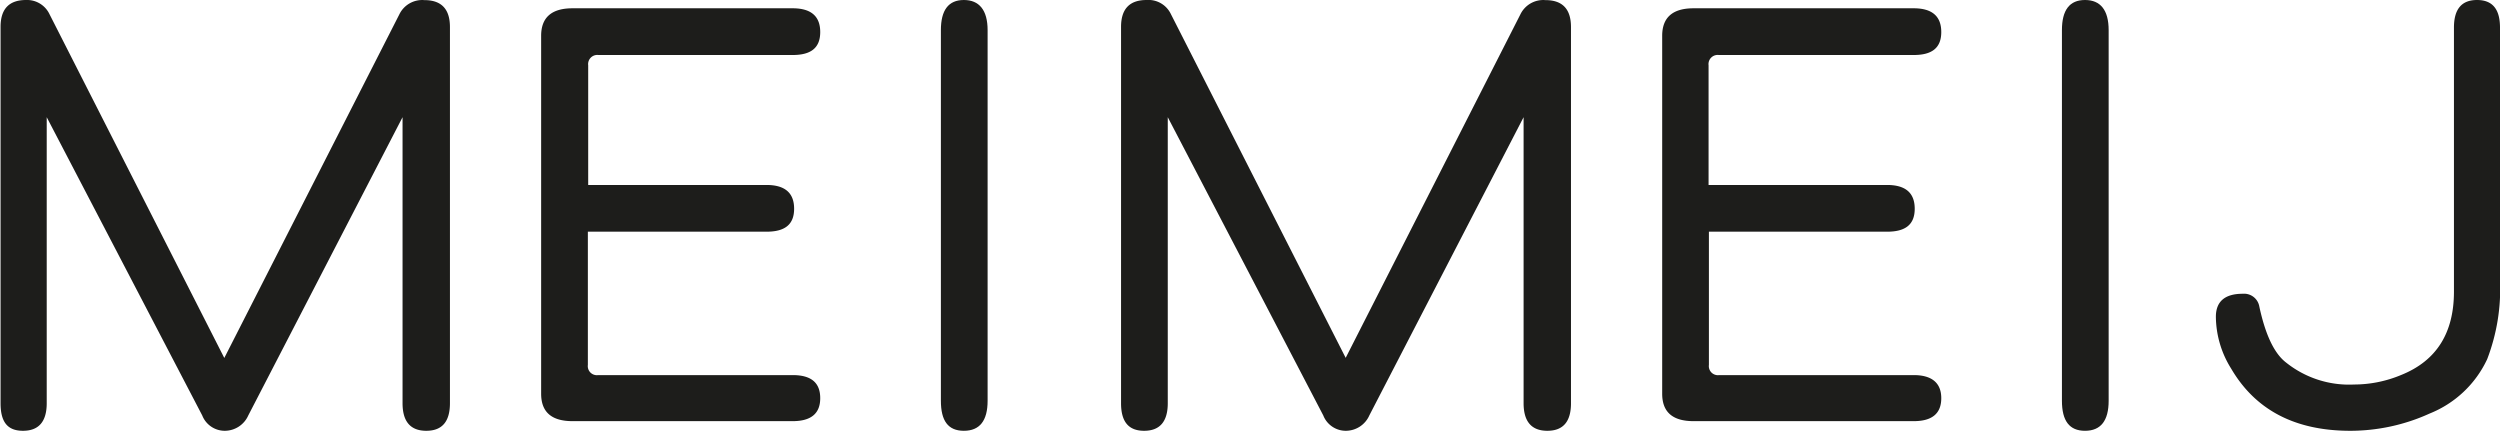 <svg id="å¾å±_1" data-name="å¾å± 1" xmlns="http://www.w3.org/2000/svg" viewBox="0 0 223.14 38.45"><defs><style>.cls-1{fill:#1d1d1b;}</style></defs><path class="cls-1" d="M230.74,310.72c0,1.64-.7,2.46-2.11,2.46s-2.12-.82-2.12-2.46V285.19l-13.77,26.62a2.3,2.3,0,0,1-2.11,1.37,2.16,2.16,0,0,1-2-1.37l-13.88-26.62v25.53c0,1.64-.71,2.46-2.12,2.46s-2-.82-2-2.46V277.13q0-2.4,2.28-2.4A2.22,2.22,0,0,1,195,276l15.6,30.68L226.23,276a2.27,2.27,0,0,1,2.23-1.26q2.28,0,2.28,2.4Z" transform="translate(-190.58 -274.73)"/><path class="cls-1" d="M263.79,310.27c0,1.37-.82,2.05-2.46,2.05H241.68c-1.87,0-2.8-.81-2.8-2.45V277.93c0-1.64.93-2.46,2.8-2.46h19.65c1.64,0,2.46.71,2.46,2.12s-.82,2.05-2.46,2.05H244a.82.82,0,0,0-.92.92v10.68H259c1.64,0,2.46.71,2.46,2.12s-.82,2.05-2.46,2.05H243.05V307.3a.81.81,0,0,0,.92.91h17.36C263,308.21,263.79,308.9,263.79,310.27Z" transform="translate(-190.58 -274.73)"/><path class="cls-1" d="M278.73,310.5c0,1.79-.71,2.68-2.12,2.68s-2.05-.89-2.05-2.68V277.42c0-1.79.68-2.69,2.05-2.69s2.12.9,2.12,2.69Z" transform="translate(-190.58 -274.73)"/><path class="cls-1" d="M330.8,310.72c0,1.64-.7,2.46-2.11,2.46s-2.12-.82-2.12-2.46V285.19L312.8,311.81a2.3,2.3,0,0,1-2.11,1.37,2.16,2.16,0,0,1-2-1.37l-13.88-26.62v25.53c0,1.64-.71,2.46-2.11,2.46s-2.06-.82-2.06-2.46V277.13q0-2.4,2.28-2.4a2.22,2.22,0,0,1,2.17,1.26l15.6,30.68L326.29,276a2.27,2.27,0,0,1,2.23-1.26q2.28,0,2.28,2.4Z" transform="translate(-190.58 -274.73)"/><path class="cls-1" d="M363.85,310.27c0,1.37-.82,2.05-2.46,2.05H341.74c-1.87,0-2.8-.81-2.8-2.45V277.93c0-1.64.93-2.46,2.8-2.46h19.65c1.64,0,2.46.71,2.46,2.12s-.82,2.05-2.46,2.05H344a.82.82,0,0,0-.92.92v10.68h15.94c1.64,0,2.46.71,2.46,2.12s-.82,2.05-2.46,2.05H343.11V307.3a.81.81,0,0,0,.92.91h17.36C363,308.21,363.85,308.9,363.85,310.27Z" transform="translate(-190.58 -274.73)"/><path class="cls-1" d="M378.79,310.5c0,1.79-.71,2.68-2.11,2.68s-2.06-.89-2.06-2.68V277.42c0-1.79.68-2.69,2.06-2.69s2.11.9,2.11,2.69Z" transform="translate(-190.58 -274.73)"/><path class="cls-1" d="M413.72,299.7a17.57,17.57,0,0,1-1.14,7.08,9.6,9.6,0,0,1-5.14,4.86,17.09,17.09,0,0,1-7.09,1.54q-7.37,0-10.62-5.54a8.85,8.85,0,0,1-1.37-4.63c0-1.37.8-2.06,2.4-2.06a1.38,1.38,0,0,1,1.48,1.15c.54,2.51,1.33,4.19,2.4,5a9,9,0,0,0,6.06,1.95,10.91,10.91,0,0,0,4.22-.86q4.69-1.89,4.69-7.43V277.19c0-1.64.68-2.46,2.06-2.46s2.05.82,2.05,2.46Z" transform="translate(-190.58 -274.73)"/></svg>